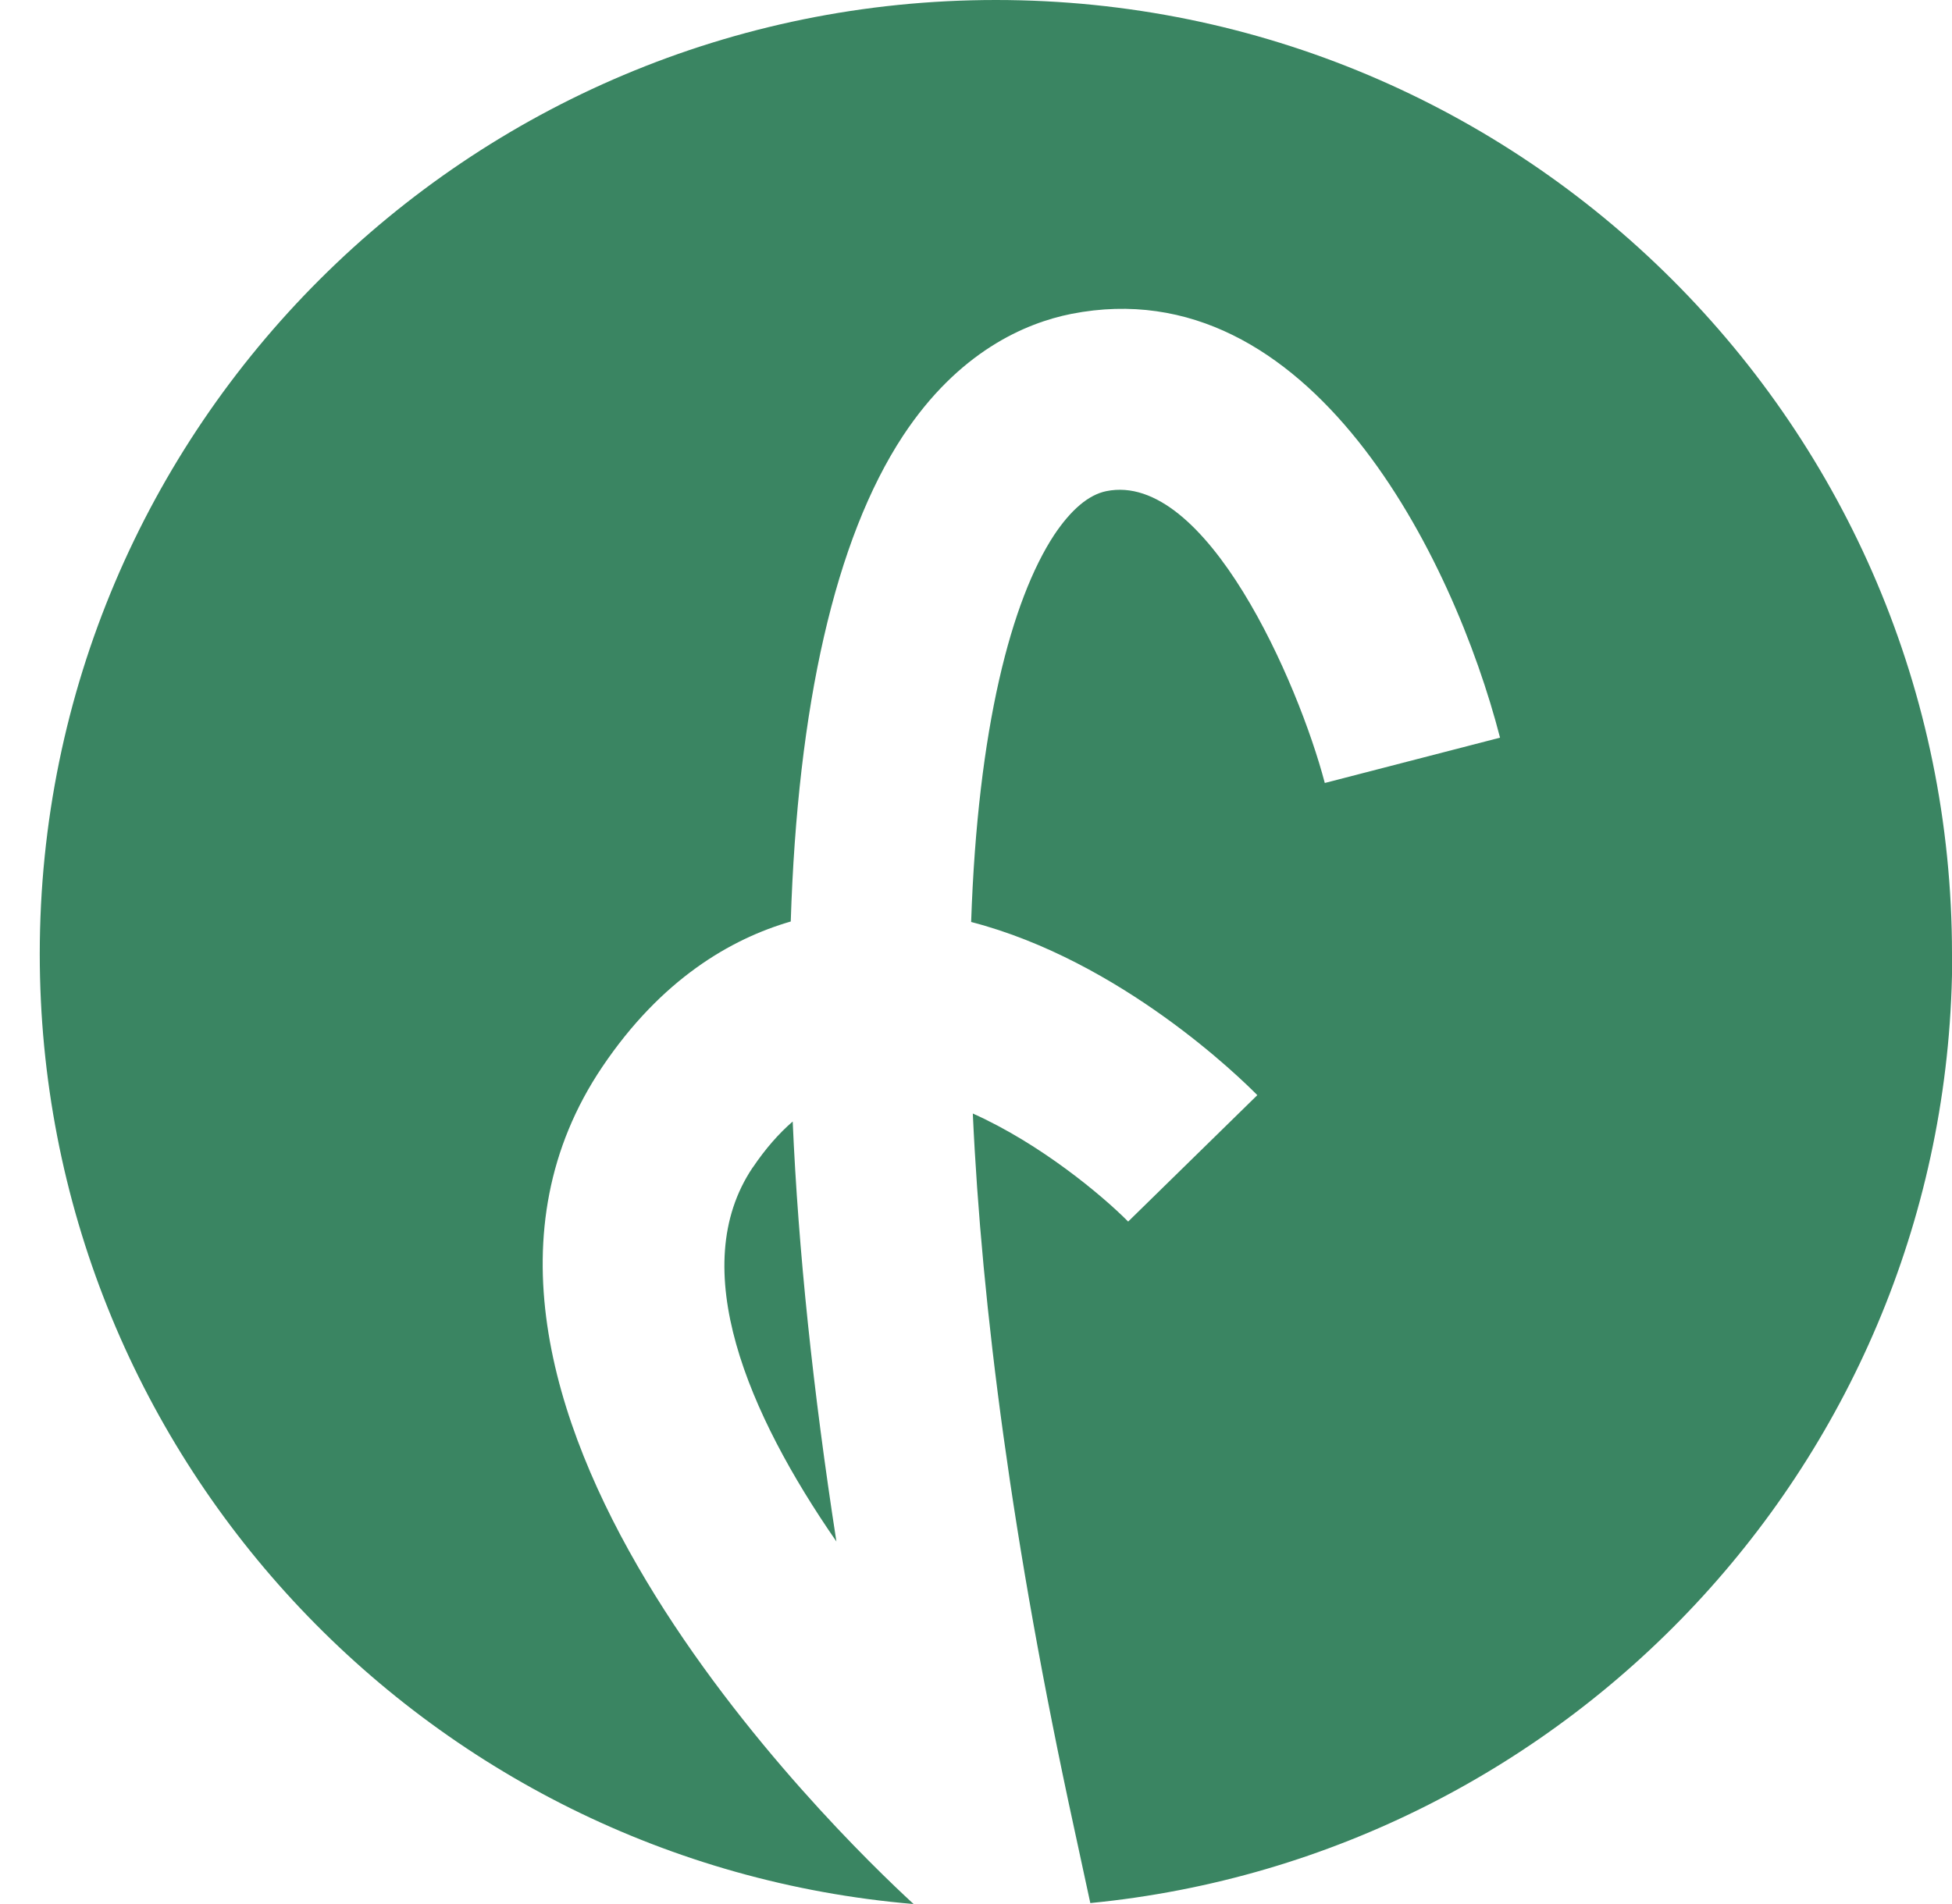 <svg xmlns="http://www.w3.org/2000/svg" version="1.1" xmlns:xlink="http://www.w3.org/1999/xlink" xmlns:svgjs="http://svgjs.com/svgjs" width="41" height="40"><svg width="41" height="40" viewBox="0 0 41 40" fill="none" xmlns="http://www.w3.org/2000/svg">
                            <path d="M41 20.041C41 8.97 32.007 0 20.918 0C9.829 0 0.835 8.97 0.835 20.041C0.835 30.527 8.906 39.13 19.189 40C17.547 38.489 8.039 29.265 12.648 22.417C13.892 20.57 15.35 19.725 16.609 19.359C16.752 14.846 17.537 11.331 18.965 9.158C20.132 7.387 21.534 6.787 22.503 6.594C27.52 5.607 30.533 11.722 31.507 15.497L27.826 16.449C27.275 14.348 25.333 9.891 23.237 10.318C22.865 10.394 22.498 10.705 22.141 11.239C21.244 12.607 20.535 15.294 20.398 19.369C23.553 20.188 26.067 22.661 26.409 23.007L23.696 25.663C23.156 25.118 21.856 24.029 20.433 23.393C20.617 27.433 21.259 32.424 22.559 38.397L22.901 39.98C33.062 38.987 41.005 30.44 41.005 20.036M15.809 24.528C14.397 26.629 15.712 29.702 17.568 32.384C17.078 29.224 16.767 26.263 16.65 23.561C16.36 23.811 16.079 24.131 15.814 24.523" fill="#3A8562"></path>
                        </svg><style>@media (prefers-color-scheme: light) { :root { filter: none; } }
</style></svg>